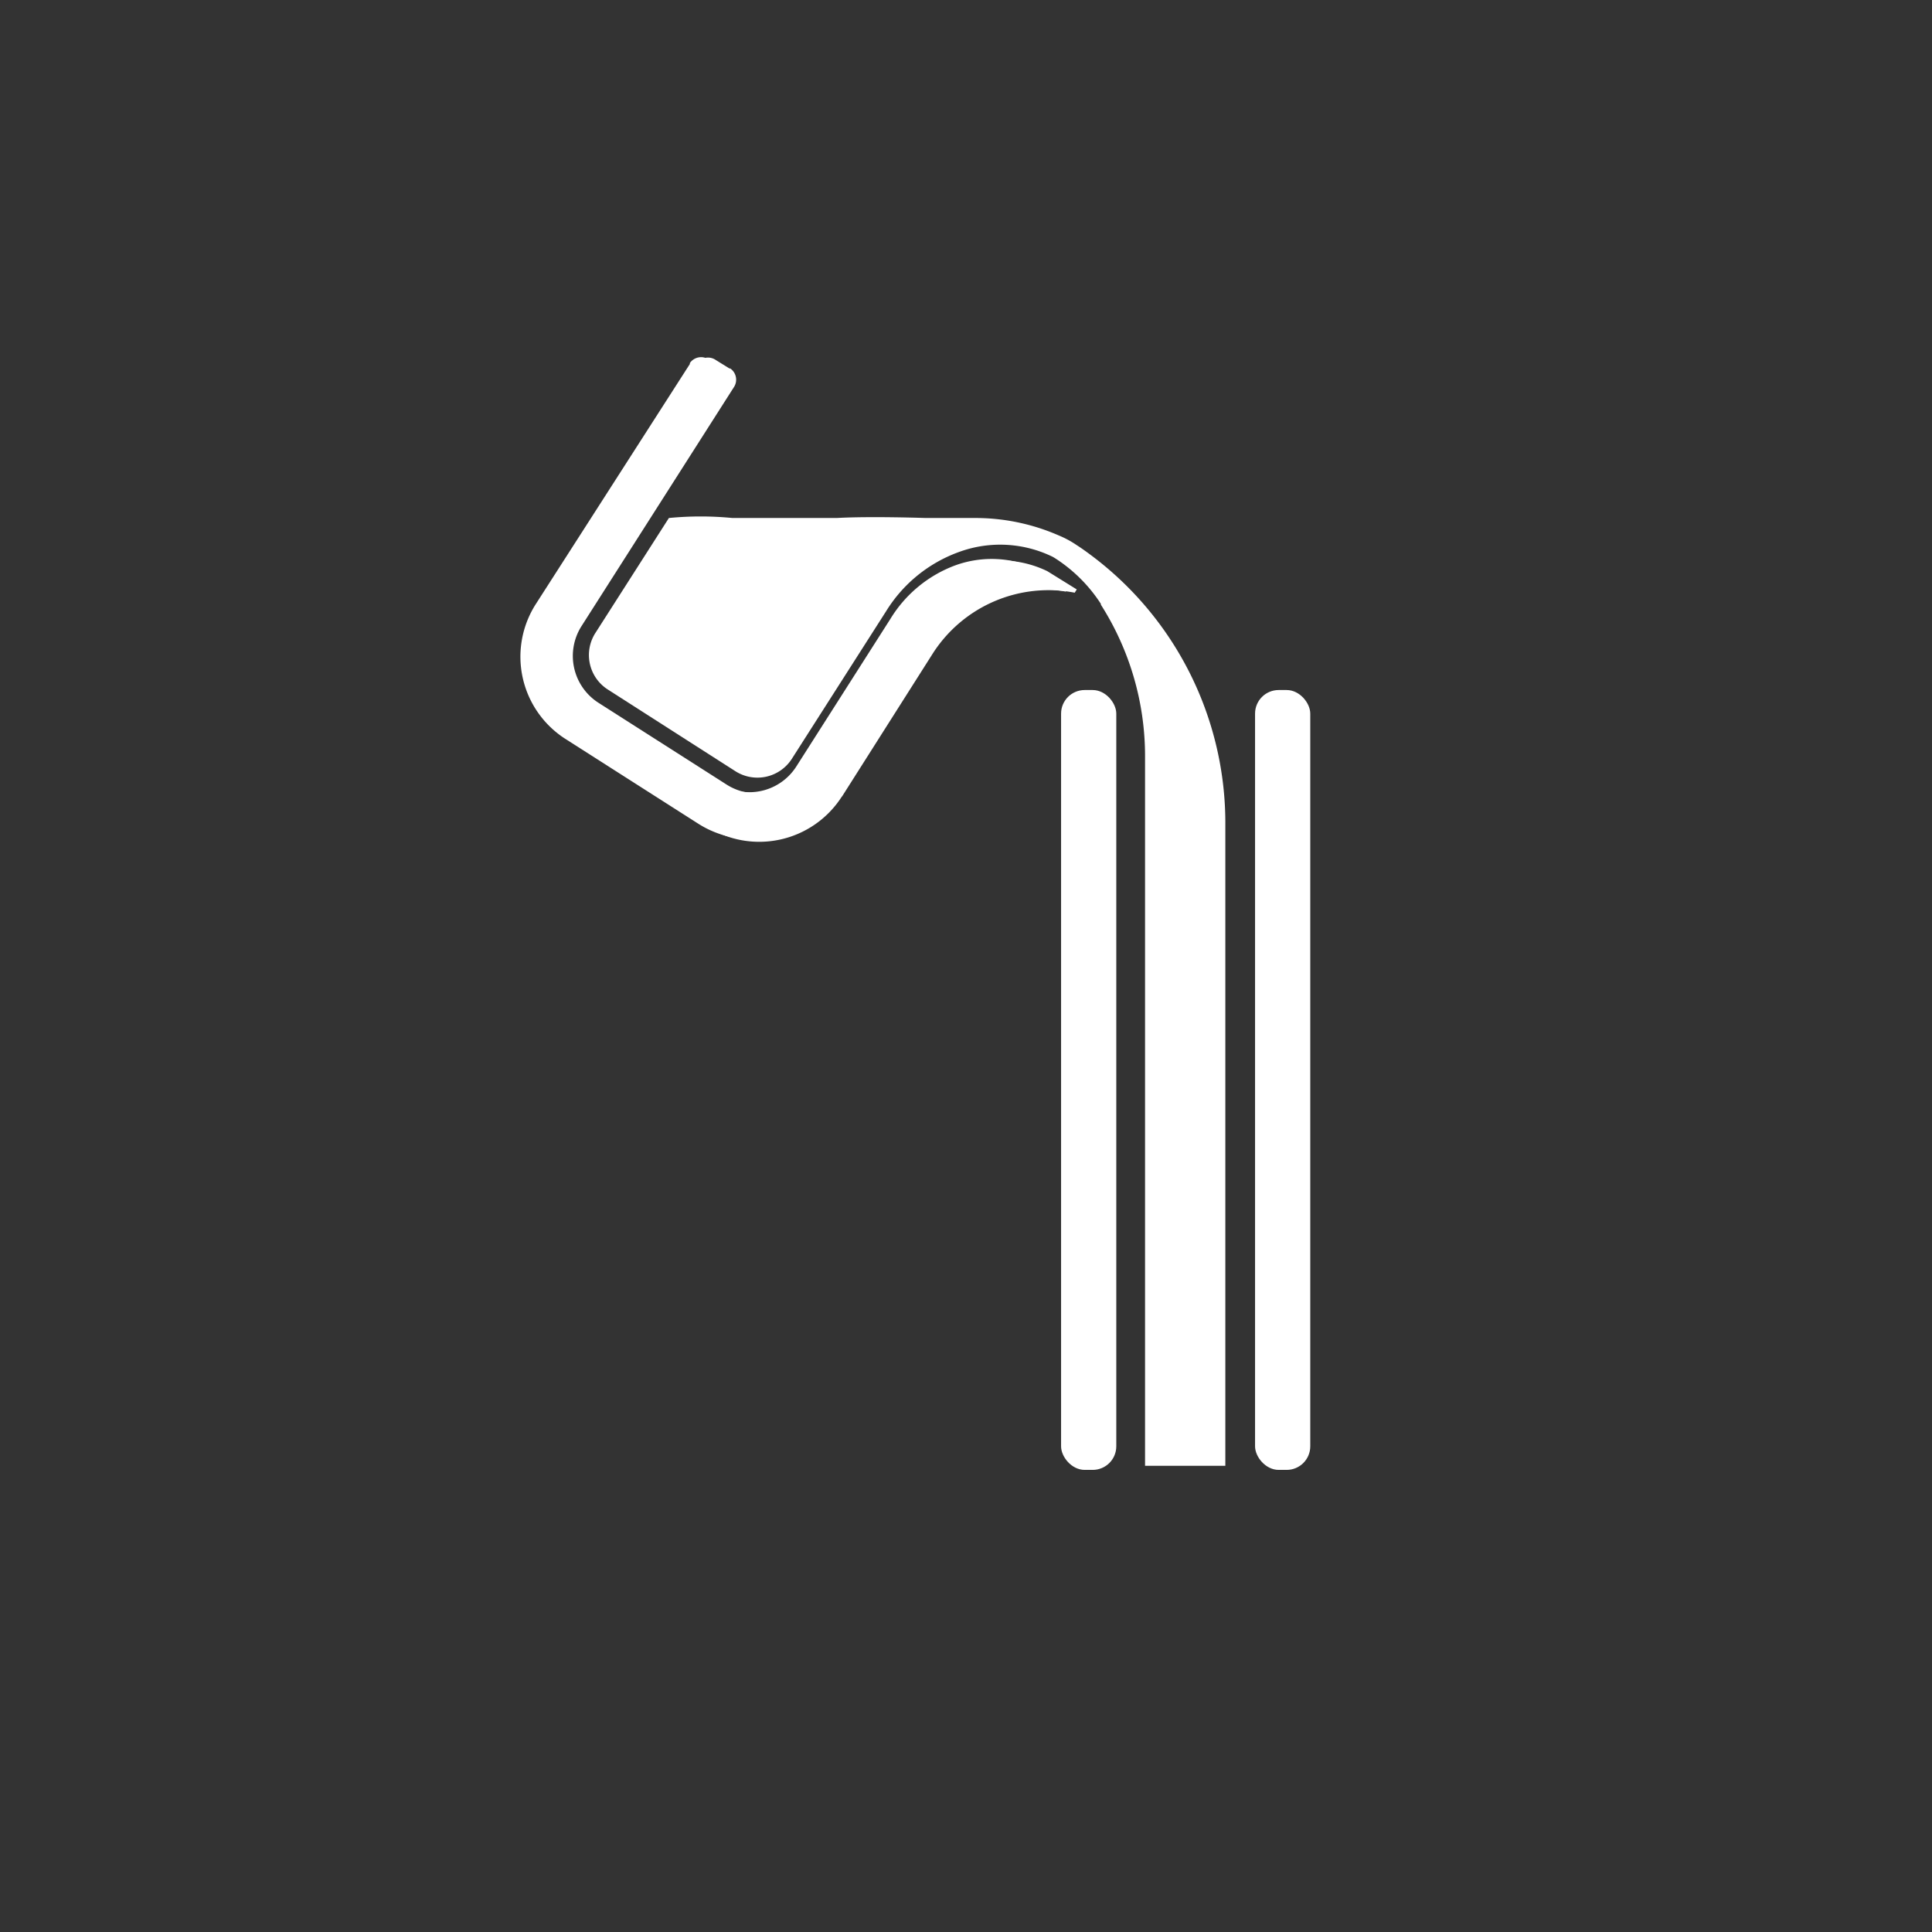 <svg id="图层_1" data-name="图层 1" xmlns="http://www.w3.org/2000/svg" viewBox="0 0 141.73 141.73"><rect x="0" y="0" width="141.73" height="141.73" fill="#333333" stroke="none"/><defs><style>.cls-1{fill:#fff;}</style></defs><title>coil-ingot-casting</title><path class="cls-1" d="M65.86,45.45,58.93,56.31a4.07,4.07,0,0,1-5.62,1.25h0l-9.4-6a4.08,4.08,0,0,1-1.25-5.63l11.16-17.5a1,1,0,0,0-.25-1.4l-.06,0-1-.62a1,1,0,0,0-1.39.25.16.16,0,0,0,0,.07L39.79,44.38A7.2,7.2,0,0,0,42,54.33l9.79,6.27a7.19,7.19,0,0,0,9.95-2.14l.05-.06L68.39,48a10.08,10.08,0,0,1,10.45-4.52l.15-.24L76.83,41.9a7.88,7.88,0,0,0-6.1-.32A9.51,9.51,0,0,0,65.86,45.45Z"/><rect class="cls-1" x="77.84" y="50.62" width="4.05" height="57.21" rx="1.73"/><rect class="cls-1" x="92.07" y="50.62" width="4.05" height="57.21" rx="1.73"/><path class="cls-1" d="M65.32,45.4,58.41,56.24a4.08,4.08,0,0,1-5.62,1.24l-9.37-6a4.07,4.07,0,0,1-1.24-5.62L53.31,28.41a1,1,0,0,0-.26-1.4L53,27l-1-.62a1,1,0,0,0-1.39.25.16.16,0,0,0,0,.07L39.31,44.31a7.16,7.16,0,0,0,2.19,9.91h0l9.73,6.21a7.19,7.19,0,0,0,9.92-2.19l6.59-10.33A10.08,10.08,0,0,1,78.18,43.4l.15-.23-2.16-1.38a7.84,7.84,0,0,0-6.08-.32A9.41,9.41,0,0,0,65.32,45.4Z"/><path class="cls-1" d="M79,40a7.15,7.15,0,0,0-1.33-.72A15.26,15.26,0,0,0,71.45,38H67.91s-4.08-.14-6.53,0H53.73a24.18,24.18,0,0,0-4.66,0l-5.39,8.43a3,3,0,0,0,.89,4.14l0,0,9.37,6a3,3,0,0,0,4.14-.89l0,0,6.93-10.85a10.45,10.45,0,0,1,5.35-4.34,8.78,8.78,0,0,1,6.87.36l.12.07a11.22,11.22,0,0,1,3.41,3.38v.06A20.66,20.66,0,0,1,84,55.53v52h5.89v-47a24.53,24.53,0,0,0-10-19.91C79.31,40.19,79,40,79,40Z"/></svg>